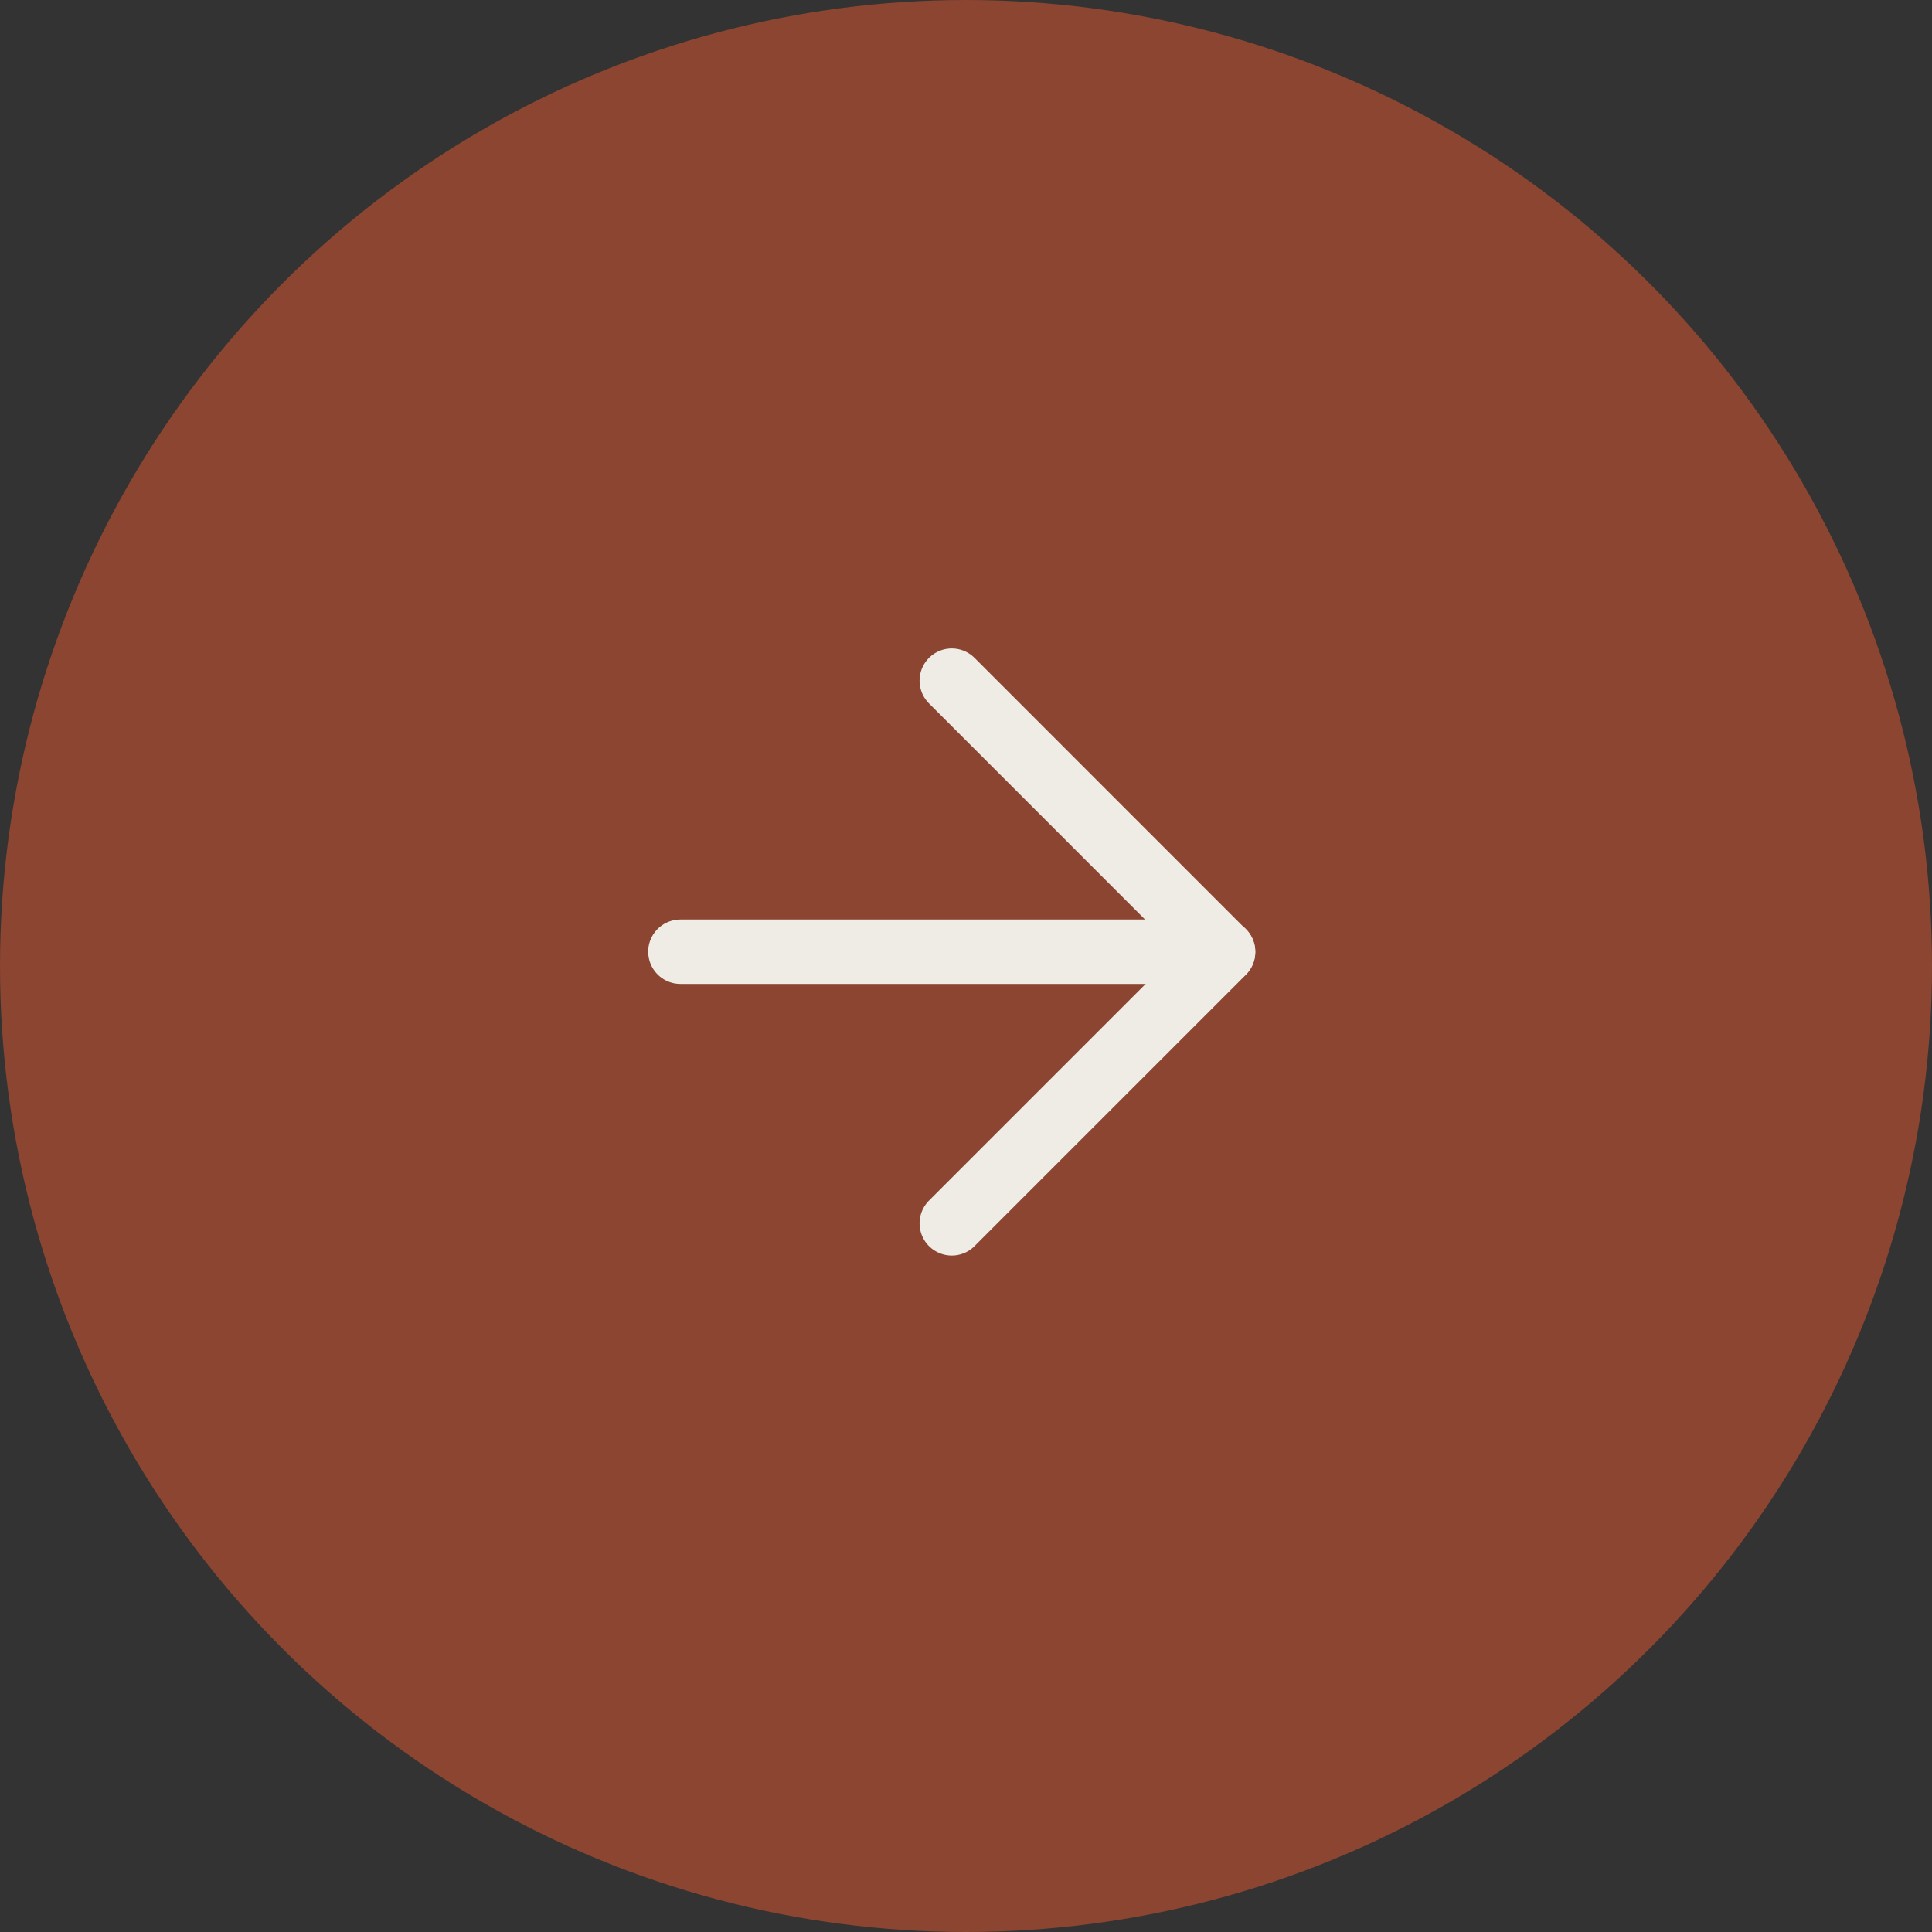 <?xml version="1.0" encoding="UTF-8"?> <svg xmlns="http://www.w3.org/2000/svg" width="30" height="30" viewBox="0 0 30 30" fill="none"><rect x="0" y="0" width="30" height="30" fill="#333333" stroke="none"/><circle cx="15" cy="15" r="15" transform="rotate(-180 15 15)" fill="#8B4531"></circle><path d="M10.565 14.778L18.992 14.778" stroke="#EFEBE5" stroke-linecap="round" stroke-linejoin="round"></path><path d="M14.779 10.569L18.992 14.783L14.779 18.996" stroke="#EFEBE5" stroke-linecap="round" stroke-linejoin="round"></path></svg> 